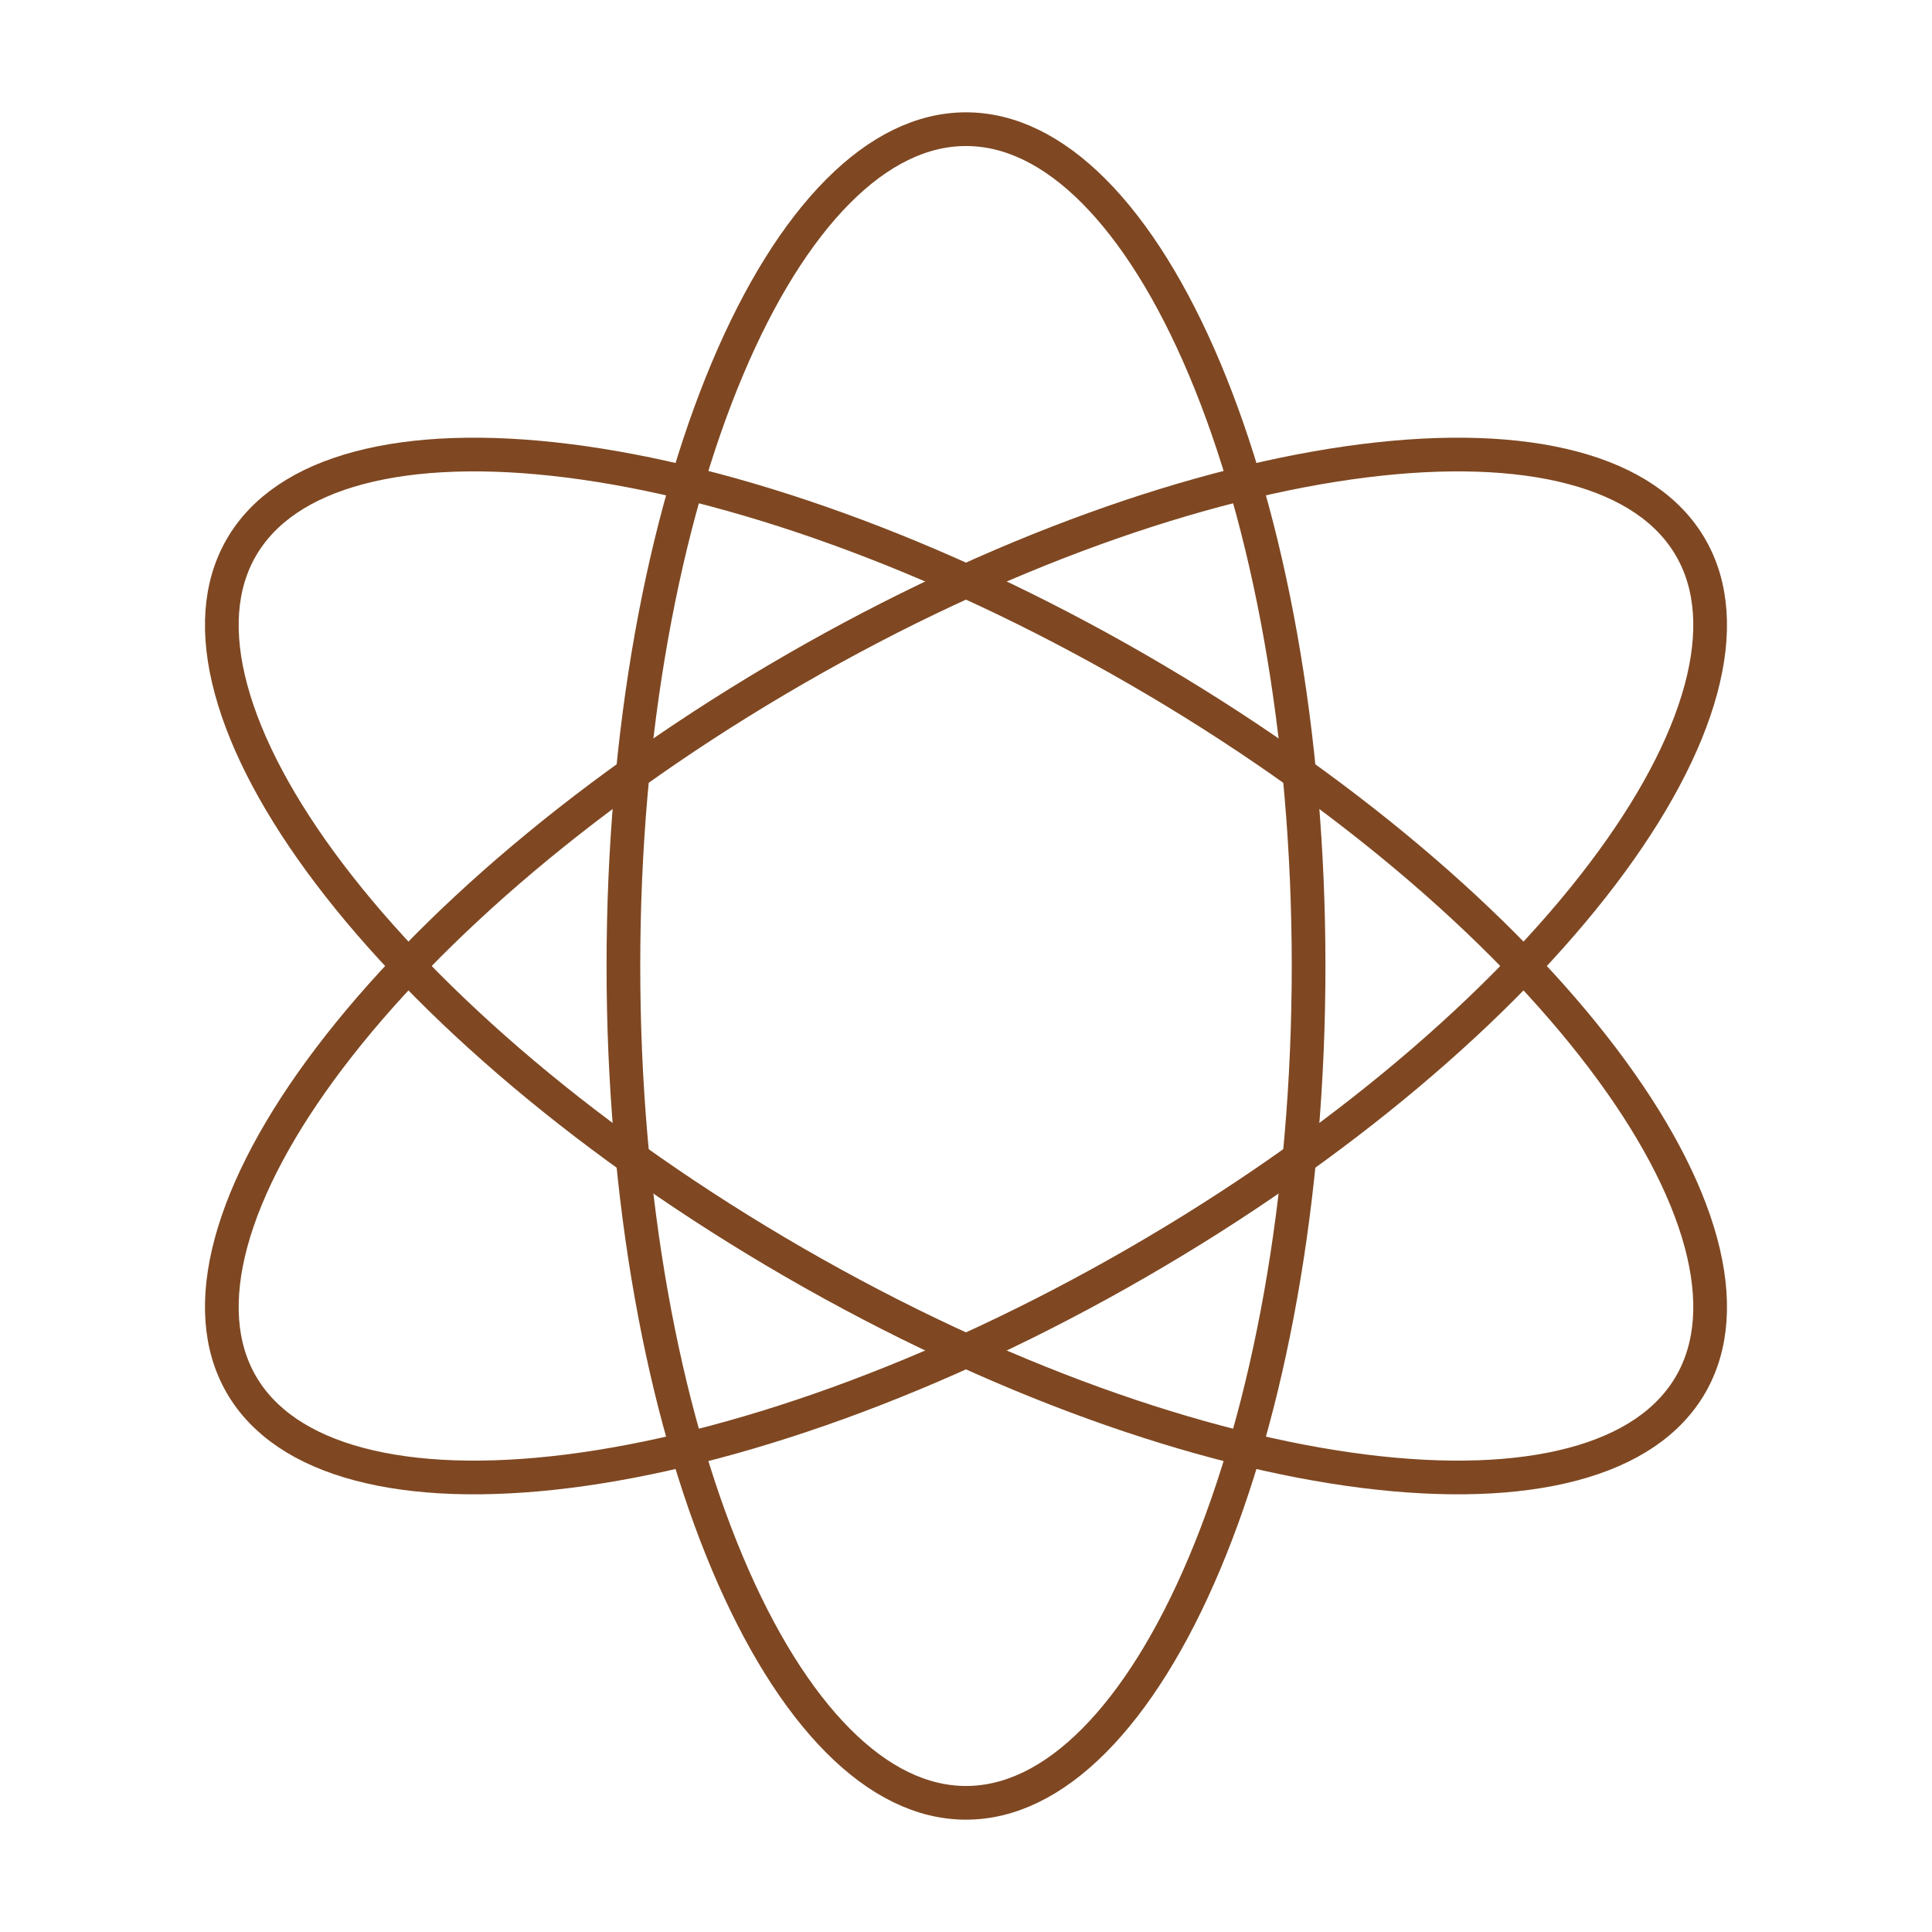 <svg width="86" height="86" viewBox="0 0 86 86" fill="none" xmlns="http://www.w3.org/2000/svg">
<path d="M43 5.75C41.049 5.75 39.125 6.686 37.304 8.516C35.48 10.348 33.803 13.037 32.378 16.421C29.53 23.185 27.75 32.582 27.75 43C27.75 53.418 29.53 62.815 32.378 69.579C33.803 72.963 35.48 75.652 37.304 77.484C39.125 79.314 41.049 80.25 43 80.25C44.951 80.25 46.875 79.314 48.696 77.484C50.52 75.652 52.197 72.963 53.622 69.579C56.47 62.815 58.25 53.418 58.25 43C58.25 32.582 56.47 23.185 53.622 16.421C52.197 13.037 50.52 10.348 48.696 8.516C46.875 6.686 44.951 5.75 43 5.75Z" stroke="#7F4822" stroke-width="1.5"/>
<path d="M75.259 61.625C76.234 59.936 76.385 57.801 75.712 55.309C75.037 52.813 73.546 50.016 71.328 47.091C66.895 41.242 59.647 35.002 50.624 29.793C41.602 24.584 32.574 21.427 25.292 20.512C21.65 20.054 18.482 20.161 15.983 20.825C13.488 21.487 11.715 22.686 10.74 24.375C9.764 26.064 9.613 28.199 10.287 30.691C10.962 33.187 12.452 35.984 14.67 38.91C19.104 44.758 26.352 50.998 35.374 56.207C44.397 61.416 53.425 64.573 60.706 65.489C64.349 65.947 67.516 65.839 70.015 65.175C72.511 64.513 74.283 63.314 75.259 61.625Z" stroke="#7F4822" stroke-width="1.5"/>
<path d="M10.739 61.625C9.764 59.936 9.613 57.801 10.286 55.309C10.961 52.813 12.452 50.016 14.67 47.091C19.104 41.242 26.351 35.002 35.374 29.793C44.396 24.584 53.424 21.427 60.706 20.512C64.348 20.054 67.516 20.161 70.015 20.825C72.51 21.487 74.283 22.686 75.258 24.375C76.234 26.064 76.385 28.199 75.711 30.691C75.036 33.187 73.546 35.984 71.328 38.91C66.894 44.758 59.646 50.998 50.624 56.207C41.601 61.416 32.574 64.573 25.292 65.489C21.649 65.947 18.482 65.839 15.983 65.175C13.488 64.513 11.715 63.314 10.739 61.625Z" stroke="#7F4822" stroke-width="1.5"/>
</svg>
